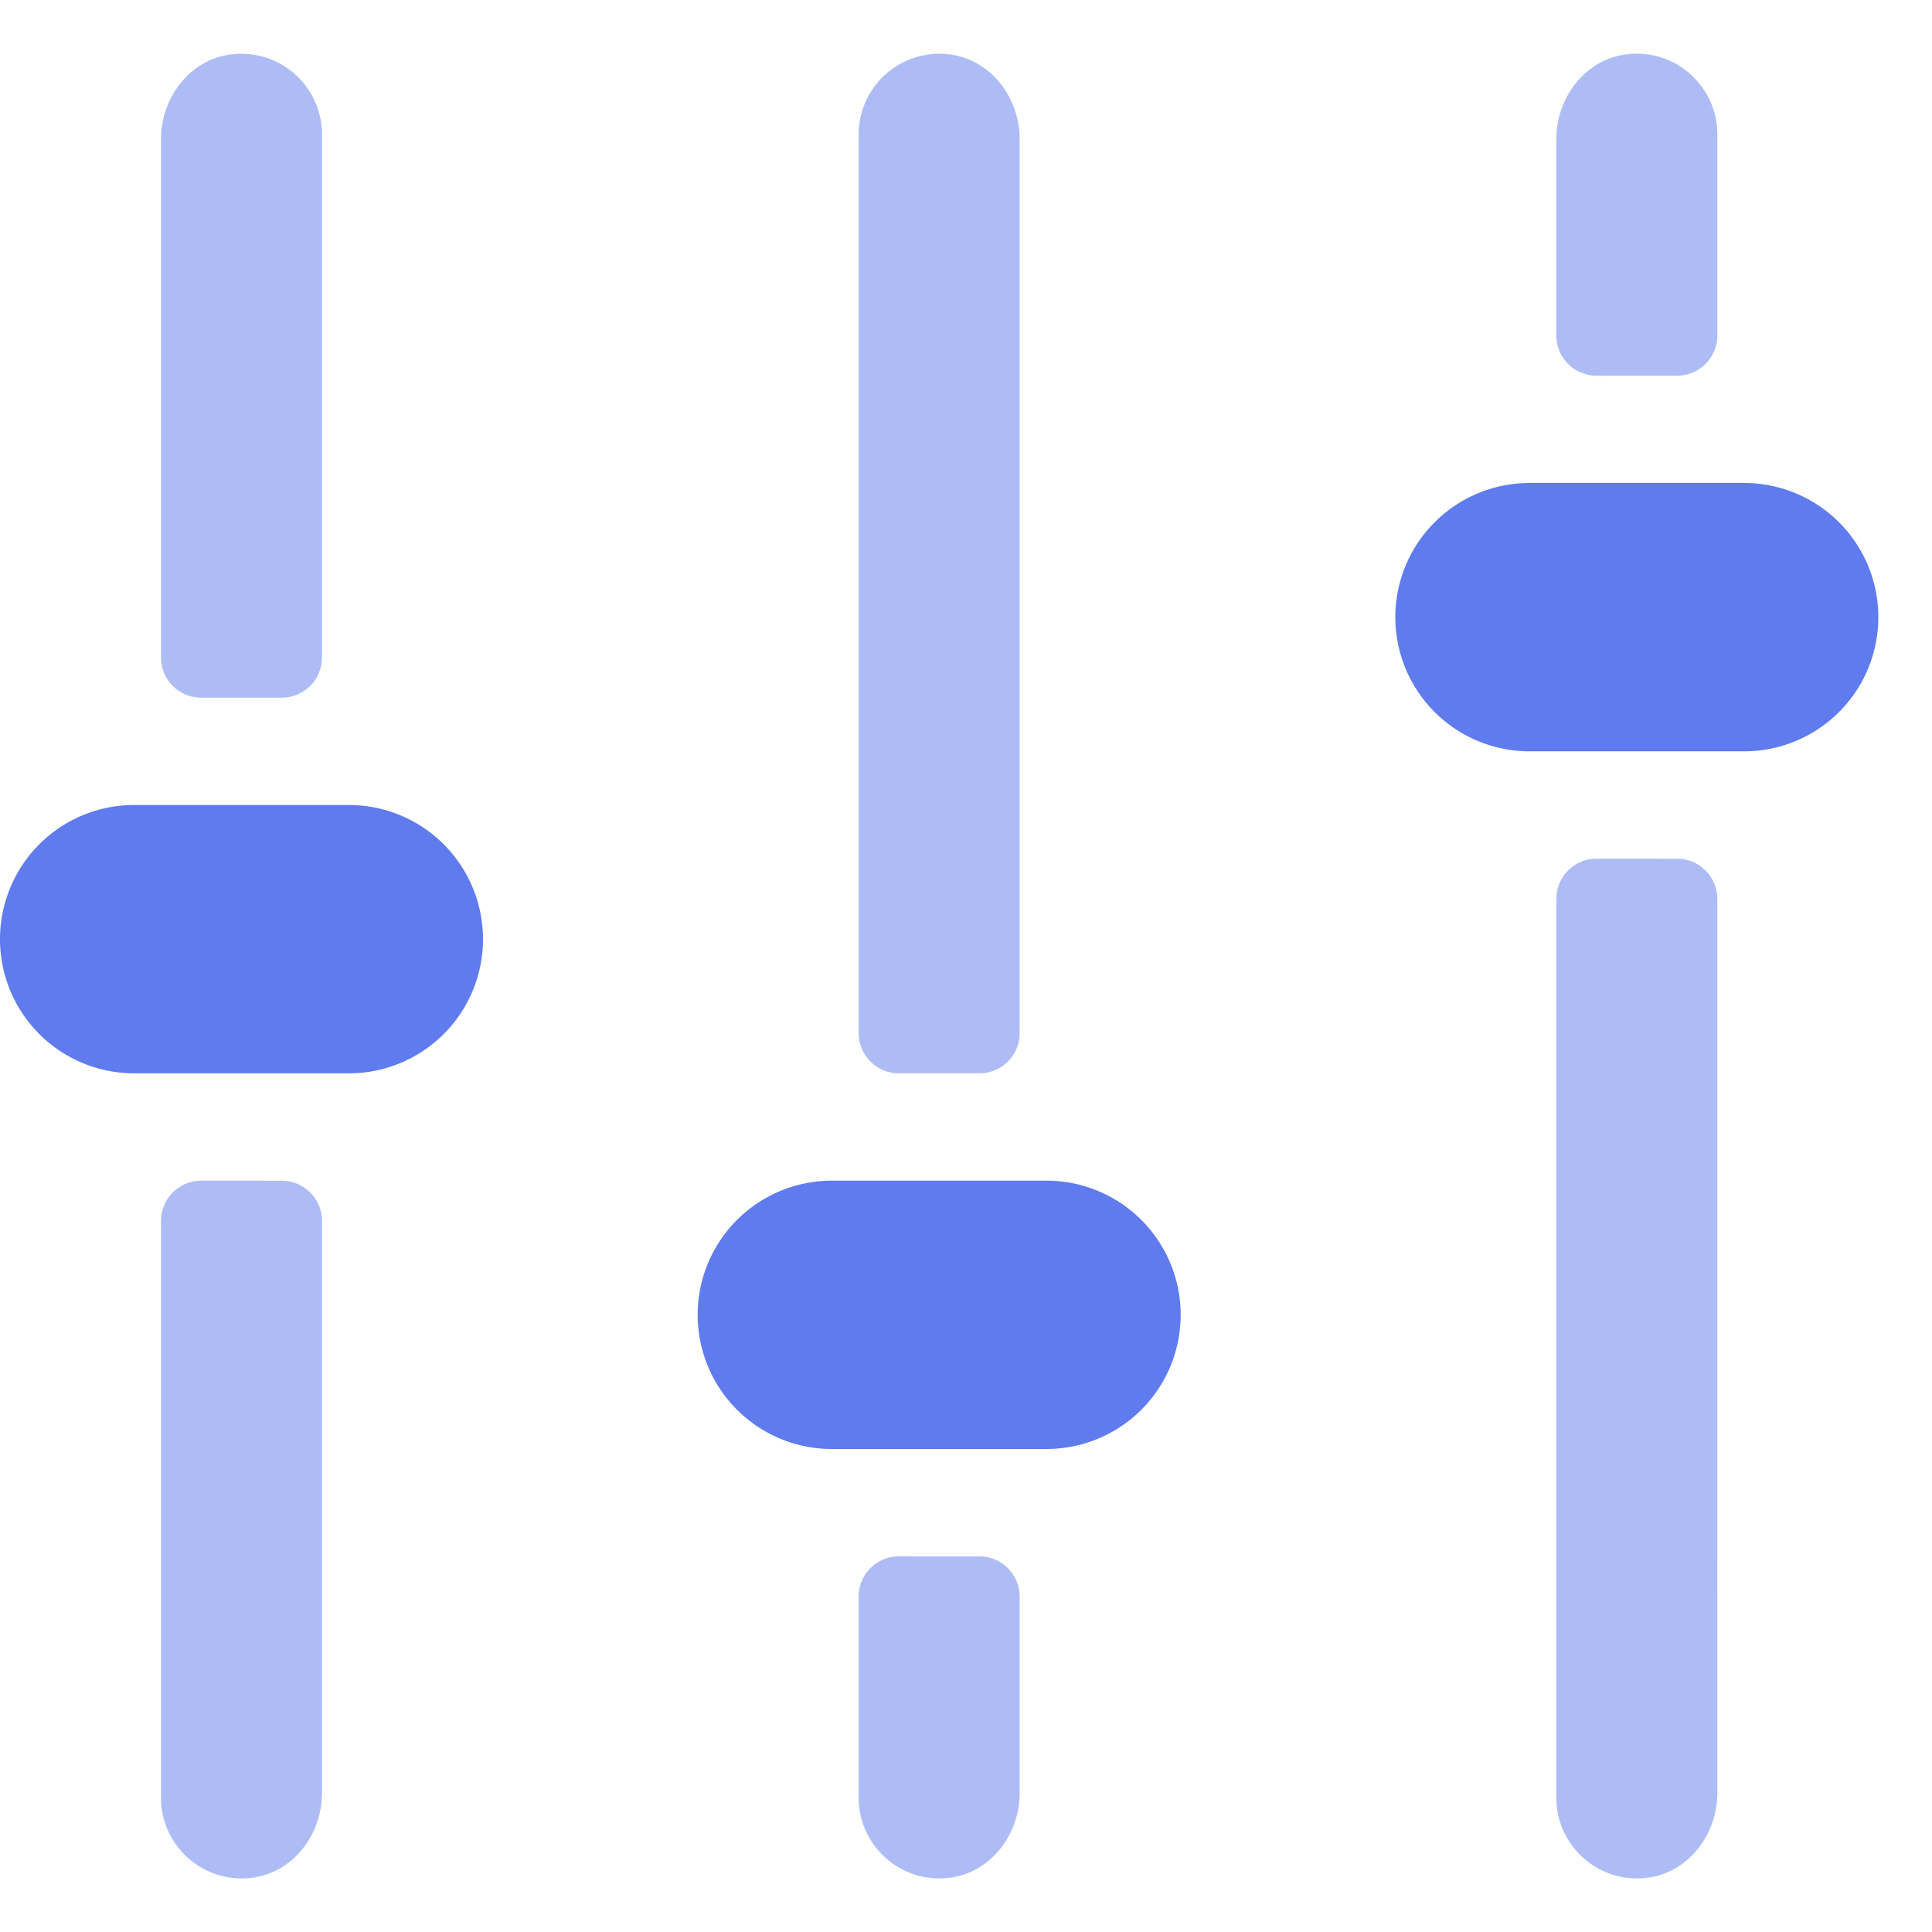 <svg xmlns="http://www.w3.org/2000/svg" width="36" height="36" viewBox="0 0 36 36"><g fill="#5F7BED" fill-rule="evenodd"><path fill-rule="nonzero" d="M16.75 29a.75.75 0 0 0-.75.75v3.75c0 .91.819 1.637 1.756 1.48.738-.125 1.244-.822 1.244-1.571v-3.658a.75.75 0 0 0-.75-.75zm13-13a.75.75 0 0 0-.75.75V33.5c0 .91.819 1.637 1.756 1.48.738-.125 1.244-.822 1.244-1.571V16.751a.75.75 0 0 0-.75-.75zm-26 6a.75.75 0 0 0-.75.75V33.5c0 .91.819 1.637 1.757 1.48C5.495 34.855 6 34.158 6 33.409V22.751a.75.75 0 0 0-.75-.75zm14.5-2a.75.75 0 0 0 .75-.75V2.593c0-.748-.506-1.446-1.244-1.57A1.504 1.504 0 0 0 16 2.5v16.75c0 .414.336.75.75.75zm13-13a.75.75 0 0 0 .75-.75V2.5c0-.908-.819-1.636-1.756-1.478-.738.124-1.244.822-1.244 1.57v3.659c0 .414.336.75.75.75zM3 2.593c0-.748.506-1.446 1.244-1.57A1.504 1.504 0 0 1 6 2.5v9.75a.75.75 0 0 1-.75.75h-1.5a.75.75 0 0 1-.75-.75z" opacity=".5"/><path d="M15.5 22h4a2.5 2.5 0 1 1 0 5h-4a2.5 2.5 0 1 1 0-5m13-13h4a2.5 2.5 0 1 1 0 5h-4a2.5 2.5 0 1 1 0-5m-26 6h4a2.5 2.5 0 1 1 0 5h-4a2.5 2.5 0 1 1 0-5"/></g></svg>
